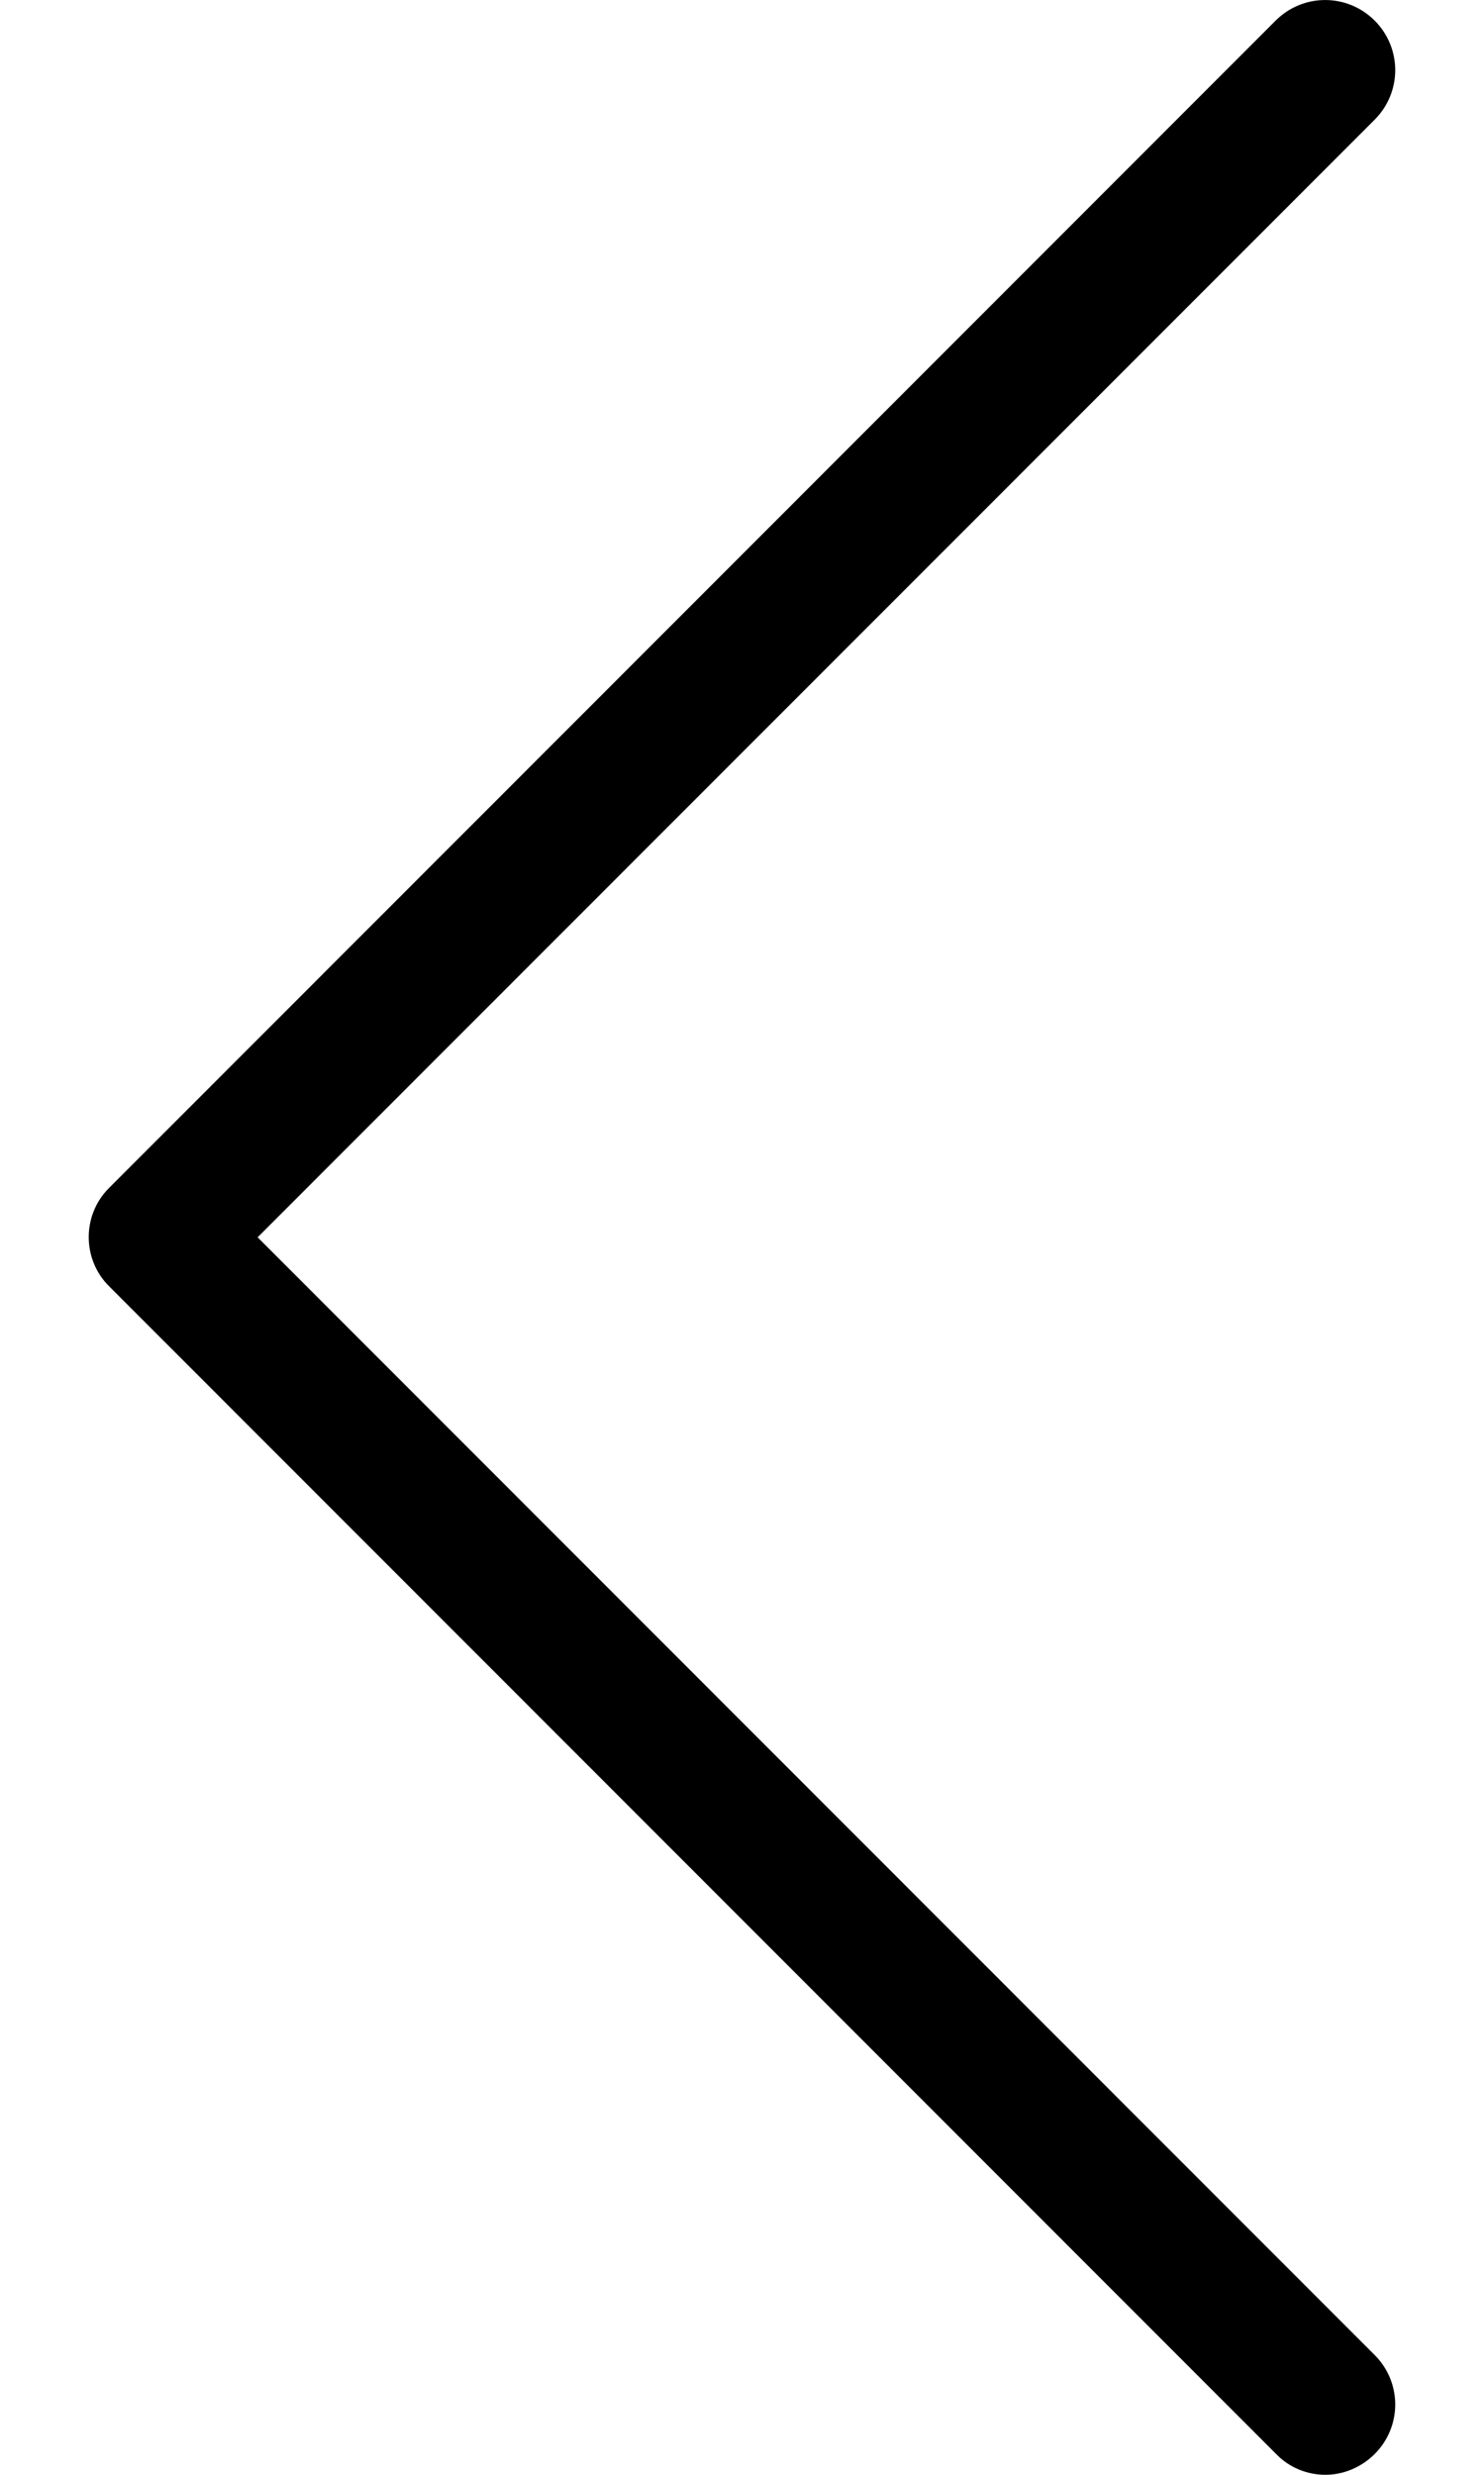 <svg width="15" height="25" viewBox="0 0 15 25" fill="none" xmlns="http://www.w3.org/2000/svg">
<path d="M1.101 12.002L12.894 0.208C13.172 -0.069 13.617 -0.069 13.895 0.208C14.172 0.486 14.172 0.931 13.895 1.209L2.604 12.499L13.895 23.79C14.172 24.067 14.172 24.513 13.895 24.79C13.758 24.927 13.575 25 13.397 25C13.219 25 13.036 24.932 12.899 24.79L1.106 12.997C0.828 12.725 0.828 12.274 1.101 12.002Z" fill="black"/>
</svg>
